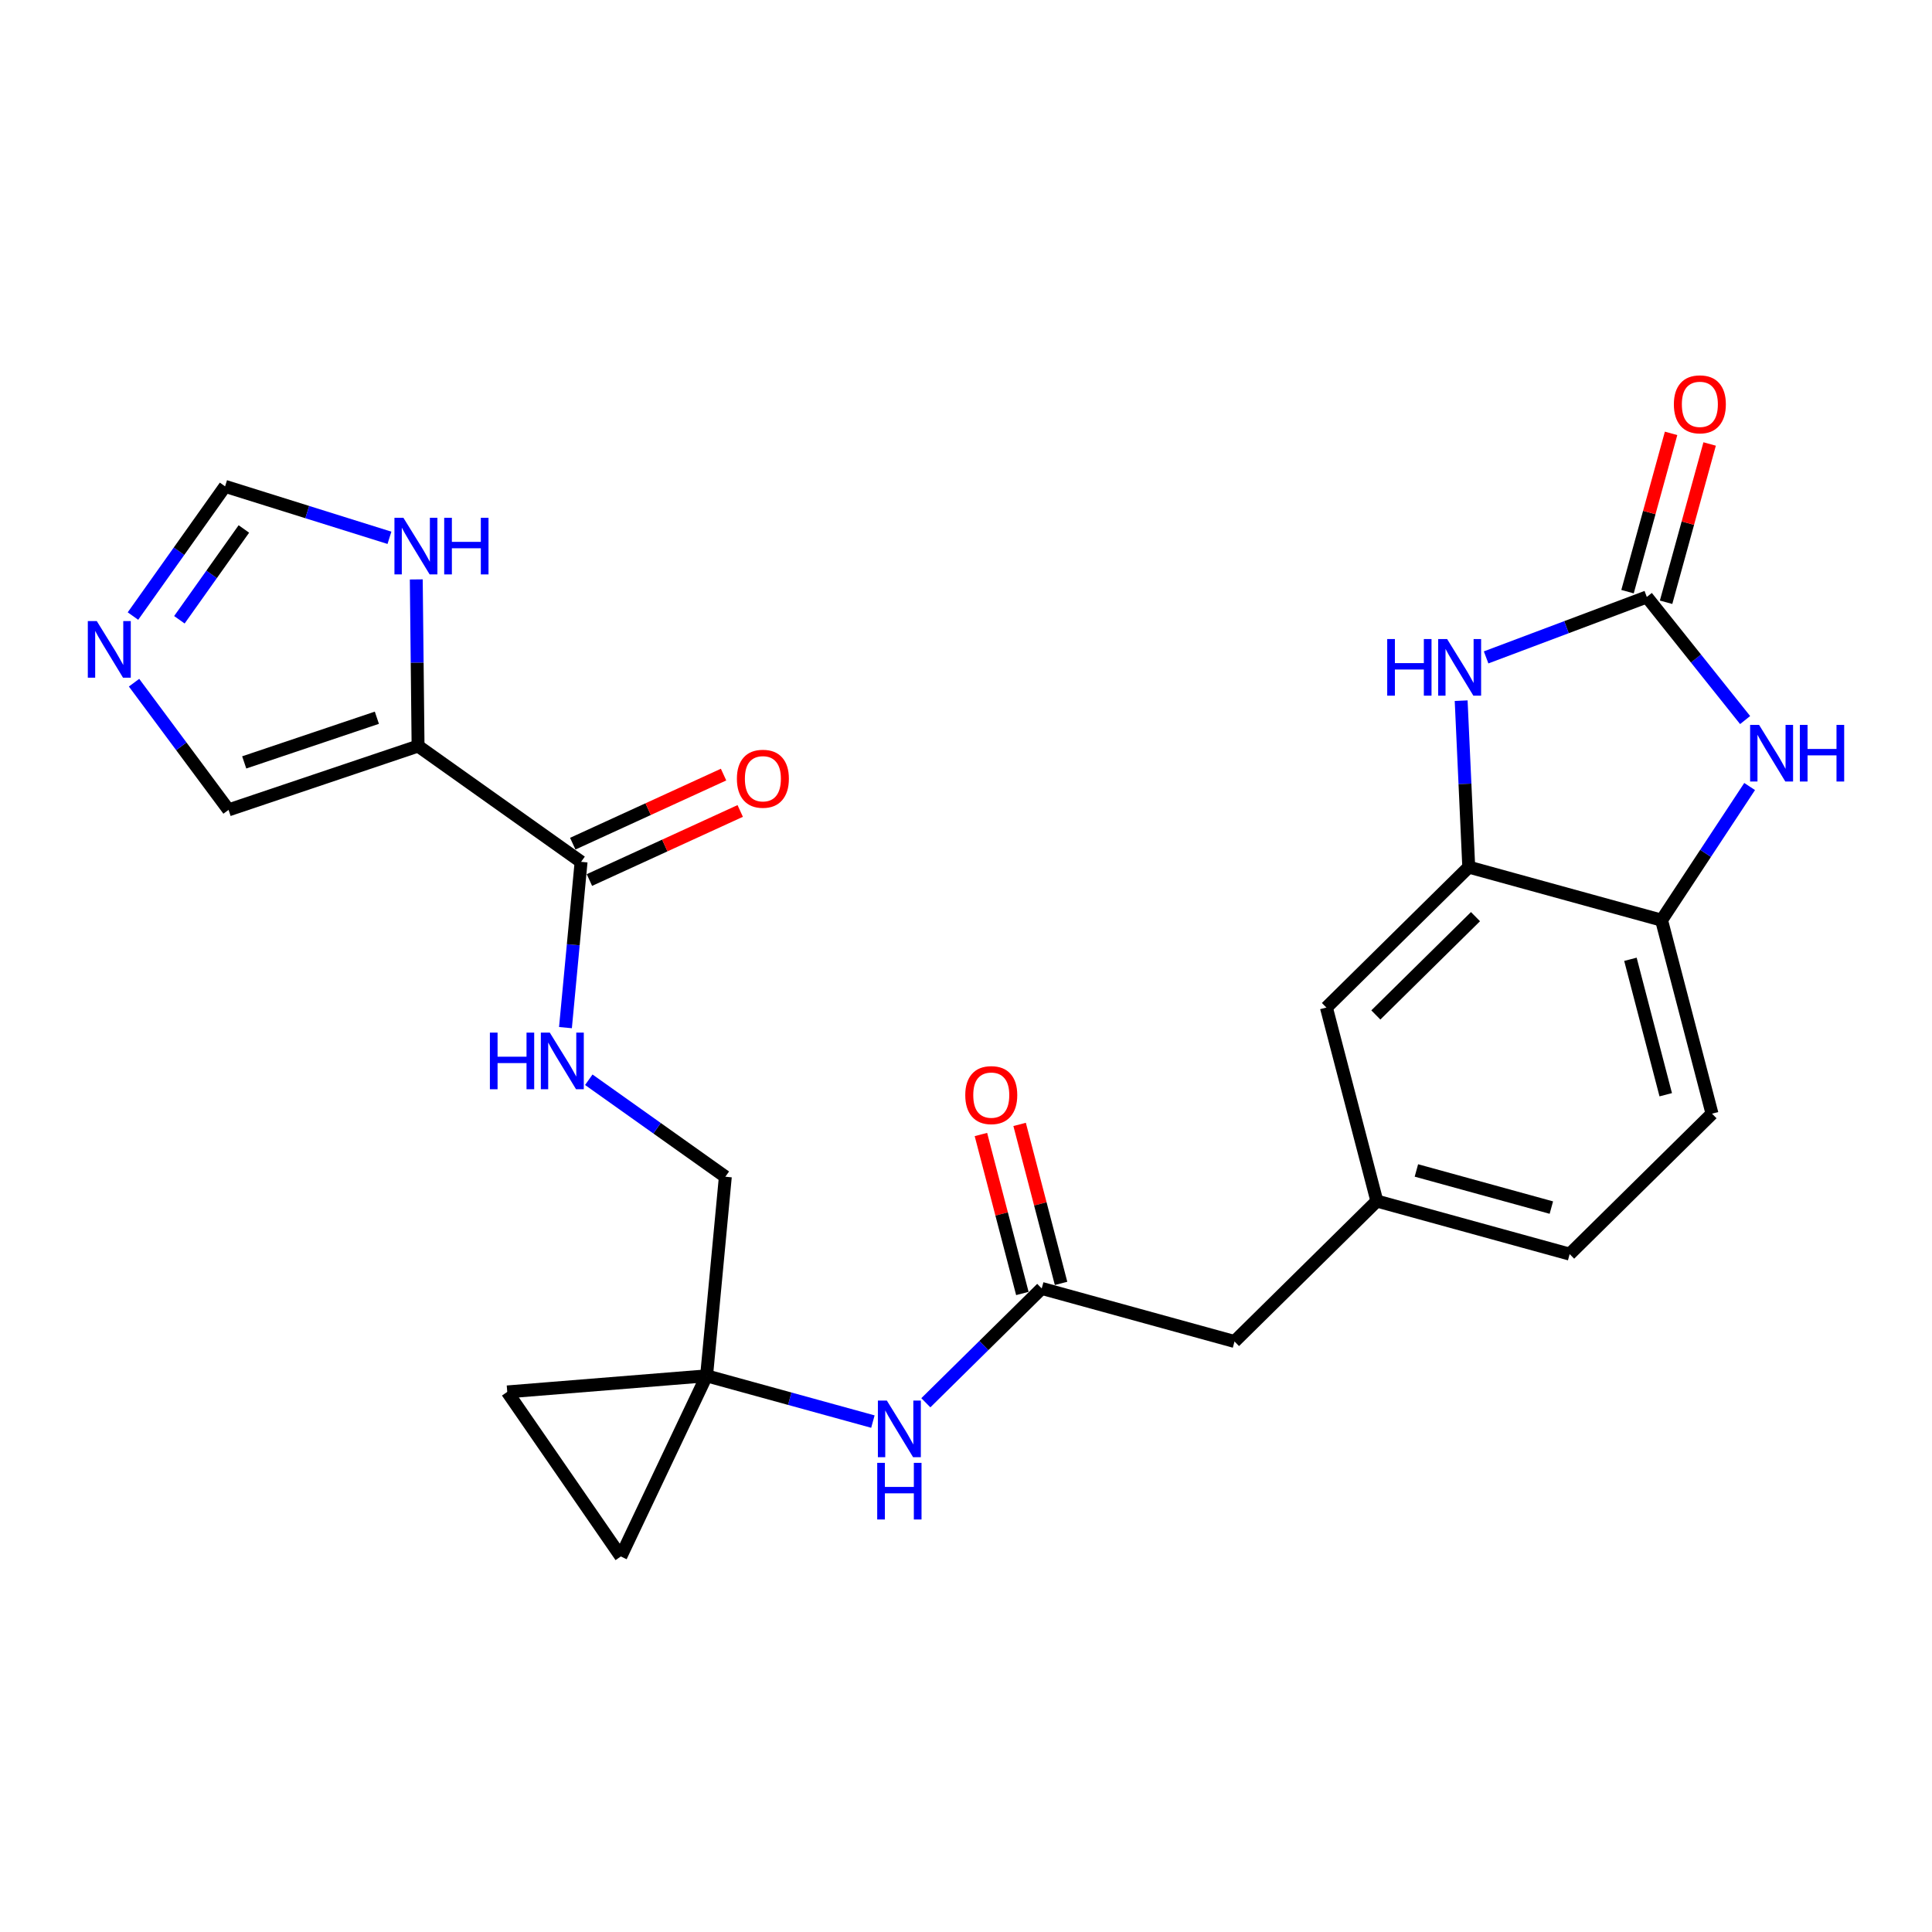 <?xml version='1.0' encoding='iso-8859-1'?>
<svg version='1.1' baseProfile='full'
              xmlns='http://www.w3.org/2000/svg'
                      xmlns:rdkit='http://www.rdkit.org/xml'
                      xmlns:xlink='http://www.w3.org/1999/xlink'
                  xml:space='preserve'
width='300px' height='300px' viewBox='0 0 300 300'>
<!-- END OF HEADER -->
<rect style='opacity:1.0;fill:#FFFFFF;stroke:none' width='300' height='300' x='0' y='0'> </rect>
<rect style='opacity:1.0;fill:#FFFFFF;stroke:none' width='300' height='300' x='0' y='0'> </rect>
<path class='bond-0 atom-0 atom-1' d='M 152.316,176.164 L 155.534,188.508' style='fill:none;fill-rule:evenodd;stroke:#FF0000;stroke-width:2.0px;stroke-linecap:butt;stroke-linejoin:miter;stroke-opacity:1' />
<path class='bond-0 atom-0 atom-1' d='M 155.534,188.508 L 158.752,200.851' style='fill:none;fill-rule:evenodd;stroke:#000000;stroke-width:2.0px;stroke-linecap:butt;stroke-linejoin:miter;stroke-opacity:1' />
<path class='bond-0 atom-0 atom-1' d='M 158.325,174.598 L 161.543,186.941' style='fill:none;fill-rule:evenodd;stroke:#FF0000;stroke-width:2.0px;stroke-linecap:butt;stroke-linejoin:miter;stroke-opacity:1' />
<path class='bond-0 atom-0 atom-1' d='M 161.543,186.941 L 164.762,199.284' style='fill:none;fill-rule:evenodd;stroke:#000000;stroke-width:2.0px;stroke-linecap:butt;stroke-linejoin:miter;stroke-opacity:1' />
<path class='bond-1 atom-1 atom-2' d='M 161.757,200.068 L 191.695,208.306' style='fill:none;fill-rule:evenodd;stroke:#000000;stroke-width:2.0px;stroke-linecap:butt;stroke-linejoin:miter;stroke-opacity:1' />
<path class='bond-12 atom-1 atom-13' d='M 161.757,200.068 L 152.761,208.943' style='fill:none;fill-rule:evenodd;stroke:#000000;stroke-width:2.0px;stroke-linecap:butt;stroke-linejoin:miter;stroke-opacity:1' />
<path class='bond-12 atom-1 atom-13' d='M 152.761,208.943 L 143.764,217.819' style='fill:none;fill-rule:evenodd;stroke:#0000FF;stroke-width:2.0px;stroke-linecap:butt;stroke-linejoin:miter;stroke-opacity:1' />
<path class='bond-2 atom-2 atom-3' d='M 191.695,208.306 L 213.798,186.499' style='fill:none;fill-rule:evenodd;stroke:#000000;stroke-width:2.0px;stroke-linecap:butt;stroke-linejoin:miter;stroke-opacity:1' />
<path class='bond-3 atom-3 atom-4' d='M 213.798,186.499 L 243.736,194.738' style='fill:none;fill-rule:evenodd;stroke:#000000;stroke-width:2.0px;stroke-linecap:butt;stroke-linejoin:miter;stroke-opacity:1' />
<path class='bond-3 atom-3 atom-4' d='M 219.937,181.747 L 240.893,187.514' style='fill:none;fill-rule:evenodd;stroke:#000000;stroke-width:2.0px;stroke-linecap:butt;stroke-linejoin:miter;stroke-opacity:1' />
<path class='bond-25 atom-12 atom-3' d='M 205.964,156.453 L 213.798,186.499' style='fill:none;fill-rule:evenodd;stroke:#000000;stroke-width:2.0px;stroke-linecap:butt;stroke-linejoin:miter;stroke-opacity:1' />
<path class='bond-4 atom-4 atom-5' d='M 243.736,194.738 L 265.84,172.93' style='fill:none;fill-rule:evenodd;stroke:#000000;stroke-width:2.0px;stroke-linecap:butt;stroke-linejoin:miter;stroke-opacity:1' />
<path class='bond-5 atom-5 atom-6' d='M 265.84,172.93 L 258.006,142.884' style='fill:none;fill-rule:evenodd;stroke:#000000;stroke-width:2.0px;stroke-linecap:butt;stroke-linejoin:miter;stroke-opacity:1' />
<path class='bond-5 atom-5 atom-6' d='M 258.655,169.99 L 253.172,148.958' style='fill:none;fill-rule:evenodd;stroke:#000000;stroke-width:2.0px;stroke-linecap:butt;stroke-linejoin:miter;stroke-opacity:1' />
<path class='bond-6 atom-6 atom-7' d='M 258.006,142.884 L 264.844,132.507' style='fill:none;fill-rule:evenodd;stroke:#000000;stroke-width:2.0px;stroke-linecap:butt;stroke-linejoin:miter;stroke-opacity:1' />
<path class='bond-6 atom-6 atom-7' d='M 264.844,132.507 L 271.683,122.131' style='fill:none;fill-rule:evenodd;stroke:#0000FF;stroke-width:2.0px;stroke-linecap:butt;stroke-linejoin:miter;stroke-opacity:1' />
<path class='bond-27 atom-11 atom-6' d='M 228.068,134.645 L 258.006,142.884' style='fill:none;fill-rule:evenodd;stroke:#000000;stroke-width:2.0px;stroke-linecap:butt;stroke-linejoin:miter;stroke-opacity:1' />
<path class='bond-7 atom-7 atom-8' d='M 270.981,111.81 L 263.348,102.253' style='fill:none;fill-rule:evenodd;stroke:#0000FF;stroke-width:2.0px;stroke-linecap:butt;stroke-linejoin:miter;stroke-opacity:1' />
<path class='bond-7 atom-7 atom-8' d='M 263.348,102.253 L 255.715,92.695' style='fill:none;fill-rule:evenodd;stroke:#000000;stroke-width:2.0px;stroke-linecap:butt;stroke-linejoin:miter;stroke-opacity:1' />
<path class='bond-8 atom-8 atom-9' d='M 258.709,93.519 L 262.09,81.23' style='fill:none;fill-rule:evenodd;stroke:#000000;stroke-width:2.0px;stroke-linecap:butt;stroke-linejoin:miter;stroke-opacity:1' />
<path class='bond-8 atom-8 atom-9' d='M 262.09,81.23 L 265.472,68.941' style='fill:none;fill-rule:evenodd;stroke:#FF0000;stroke-width:2.0px;stroke-linecap:butt;stroke-linejoin:miter;stroke-opacity:1' />
<path class='bond-8 atom-8 atom-9' d='M 252.721,91.872 L 256.103,79.582' style='fill:none;fill-rule:evenodd;stroke:#000000;stroke-width:2.0px;stroke-linecap:butt;stroke-linejoin:miter;stroke-opacity:1' />
<path class='bond-8 atom-8 atom-9' d='M 256.103,79.582 L 259.485,67.293' style='fill:none;fill-rule:evenodd;stroke:#FF0000;stroke-width:2.0px;stroke-linecap:butt;stroke-linejoin:miter;stroke-opacity:1' />
<path class='bond-9 atom-8 atom-10' d='M 255.715,92.695 L 243.239,97.388' style='fill:none;fill-rule:evenodd;stroke:#000000;stroke-width:2.0px;stroke-linecap:butt;stroke-linejoin:miter;stroke-opacity:1' />
<path class='bond-9 atom-8 atom-10' d='M 243.239,97.388 L 230.763,102.081' style='fill:none;fill-rule:evenodd;stroke:#0000FF;stroke-width:2.0px;stroke-linecap:butt;stroke-linejoin:miter;stroke-opacity:1' />
<path class='bond-10 atom-10 atom-11' d='M 226.888,108.8 L 227.478,121.723' style='fill:none;fill-rule:evenodd;stroke:#0000FF;stroke-width:2.0px;stroke-linecap:butt;stroke-linejoin:miter;stroke-opacity:1' />
<path class='bond-10 atom-10 atom-11' d='M 227.478,121.723 L 228.068,134.645' style='fill:none;fill-rule:evenodd;stroke:#000000;stroke-width:2.0px;stroke-linecap:butt;stroke-linejoin:miter;stroke-opacity:1' />
<path class='bond-11 atom-11 atom-12' d='M 228.068,134.645 L 205.964,156.453' style='fill:none;fill-rule:evenodd;stroke:#000000;stroke-width:2.0px;stroke-linecap:butt;stroke-linejoin:miter;stroke-opacity:1' />
<path class='bond-11 atom-11 atom-12' d='M 229.114,142.337 L 213.641,157.602' style='fill:none;fill-rule:evenodd;stroke:#000000;stroke-width:2.0px;stroke-linecap:butt;stroke-linejoin:miter;stroke-opacity:1' />
<path class='bond-13 atom-13 atom-14' d='M 135.542,220.744 L 122.629,217.19' style='fill:none;fill-rule:evenodd;stroke:#0000FF;stroke-width:2.0px;stroke-linecap:butt;stroke-linejoin:miter;stroke-opacity:1' />
<path class='bond-13 atom-13 atom-14' d='M 122.629,217.19 L 109.716,213.636' style='fill:none;fill-rule:evenodd;stroke:#000000;stroke-width:2.0px;stroke-linecap:butt;stroke-linejoin:miter;stroke-opacity:1' />
<path class='bond-14 atom-14 atom-15' d='M 109.716,213.636 L 112.63,182.723' style='fill:none;fill-rule:evenodd;stroke:#000000;stroke-width:2.0px;stroke-linecap:butt;stroke-linejoin:miter;stroke-opacity:1' />
<path class='bond-23 atom-14 atom-24' d='M 109.716,213.636 L 78.766,216.134' style='fill:none;fill-rule:evenodd;stroke:#000000;stroke-width:2.0px;stroke-linecap:butt;stroke-linejoin:miter;stroke-opacity:1' />
<path class='bond-26 atom-25 atom-14' d='M 96.403,241.689 L 109.716,213.636' style='fill:none;fill-rule:evenodd;stroke:#000000;stroke-width:2.0px;stroke-linecap:butt;stroke-linejoin:miter;stroke-opacity:1' />
<path class='bond-15 atom-15 atom-16' d='M 112.63,182.723 L 102.029,175.193' style='fill:none;fill-rule:evenodd;stroke:#000000;stroke-width:2.0px;stroke-linecap:butt;stroke-linejoin:miter;stroke-opacity:1' />
<path class='bond-15 atom-15 atom-16' d='M 102.029,175.193 L 91.427,167.662' style='fill:none;fill-rule:evenodd;stroke:#0000FF;stroke-width:2.0px;stroke-linecap:butt;stroke-linejoin:miter;stroke-opacity:1' />
<path class='bond-16 atom-16 atom-17' d='M 87.804,159.569 L 89.017,146.699' style='fill:none;fill-rule:evenodd;stroke:#0000FF;stroke-width:2.0px;stroke-linecap:butt;stroke-linejoin:miter;stroke-opacity:1' />
<path class='bond-16 atom-16 atom-17' d='M 89.017,146.699 L 90.231,133.829' style='fill:none;fill-rule:evenodd;stroke:#000000;stroke-width:2.0px;stroke-linecap:butt;stroke-linejoin:miter;stroke-opacity:1' />
<path class='bond-17 atom-17 atom-18' d='M 91.524,136.651 L 103.232,131.288' style='fill:none;fill-rule:evenodd;stroke:#000000;stroke-width:2.0px;stroke-linecap:butt;stroke-linejoin:miter;stroke-opacity:1' />
<path class='bond-17 atom-17 atom-18' d='M 103.232,131.288 L 114.941,125.924' style='fill:none;fill-rule:evenodd;stroke:#FF0000;stroke-width:2.0px;stroke-linecap:butt;stroke-linejoin:miter;stroke-opacity:1' />
<path class='bond-17 atom-17 atom-18' d='M 88.938,131.006 L 100.646,125.642' style='fill:none;fill-rule:evenodd;stroke:#000000;stroke-width:2.0px;stroke-linecap:butt;stroke-linejoin:miter;stroke-opacity:1' />
<path class='bond-17 atom-17 atom-18' d='M 100.646,125.642 L 112.354,120.278' style='fill:none;fill-rule:evenodd;stroke:#FF0000;stroke-width:2.0px;stroke-linecap:butt;stroke-linejoin:miter;stroke-opacity:1' />
<path class='bond-18 atom-17 atom-19' d='M 90.231,133.829 L 64.917,115.847' style='fill:none;fill-rule:evenodd;stroke:#000000;stroke-width:2.0px;stroke-linecap:butt;stroke-linejoin:miter;stroke-opacity:1' />
<path class='bond-19 atom-19 atom-20' d='M 64.917,115.847 L 35.49,125.758' style='fill:none;fill-rule:evenodd;stroke:#000000;stroke-width:2.0px;stroke-linecap:butt;stroke-linejoin:miter;stroke-opacity:1' />
<path class='bond-19 atom-19 atom-20' d='M 58.52,111.449 L 37.922,118.386' style='fill:none;fill-rule:evenodd;stroke:#000000;stroke-width:2.0px;stroke-linecap:butt;stroke-linejoin:miter;stroke-opacity:1' />
<path class='bond-28 atom-23 atom-19' d='M 64.639,89.972 L 64.778,102.91' style='fill:none;fill-rule:evenodd;stroke:#0000FF;stroke-width:2.0px;stroke-linecap:butt;stroke-linejoin:miter;stroke-opacity:1' />
<path class='bond-28 atom-23 atom-19' d='M 64.778,102.91 L 64.917,115.847' style='fill:none;fill-rule:evenodd;stroke:#000000;stroke-width:2.0px;stroke-linecap:butt;stroke-linejoin:miter;stroke-opacity:1' />
<path class='bond-20 atom-20 atom-21' d='M 35.49,125.758 L 28.152,115.883' style='fill:none;fill-rule:evenodd;stroke:#000000;stroke-width:2.0px;stroke-linecap:butt;stroke-linejoin:miter;stroke-opacity:1' />
<path class='bond-20 atom-20 atom-21' d='M 28.152,115.883 L 20.815,106.008' style='fill:none;fill-rule:evenodd;stroke:#0000FF;stroke-width:2.0px;stroke-linecap:butt;stroke-linejoin:miter;stroke-opacity:1' />
<path class='bond-21 atom-21 atom-22' d='M 20.646,95.662 L 27.799,85.591' style='fill:none;fill-rule:evenodd;stroke:#0000FF;stroke-width:2.0px;stroke-linecap:butt;stroke-linejoin:miter;stroke-opacity:1' />
<path class='bond-21 atom-21 atom-22' d='M 27.799,85.591 L 34.952,75.52' style='fill:none;fill-rule:evenodd;stroke:#000000;stroke-width:2.0px;stroke-linecap:butt;stroke-linejoin:miter;stroke-opacity:1' />
<path class='bond-21 atom-21 atom-22' d='M 27.855,96.237 L 32.862,89.187' style='fill:none;fill-rule:evenodd;stroke:#0000FF;stroke-width:2.0px;stroke-linecap:butt;stroke-linejoin:miter;stroke-opacity:1' />
<path class='bond-21 atom-21 atom-22' d='M 32.862,89.187 L 37.869,82.138' style='fill:none;fill-rule:evenodd;stroke:#000000;stroke-width:2.0px;stroke-linecap:butt;stroke-linejoin:miter;stroke-opacity:1' />
<path class='bond-22 atom-22 atom-23' d='M 34.952,75.52 L 47.713,79.516' style='fill:none;fill-rule:evenodd;stroke:#000000;stroke-width:2.0px;stroke-linecap:butt;stroke-linejoin:miter;stroke-opacity:1' />
<path class='bond-22 atom-22 atom-23' d='M 47.713,79.516 L 60.473,83.511' style='fill:none;fill-rule:evenodd;stroke:#0000FF;stroke-width:2.0px;stroke-linecap:butt;stroke-linejoin:miter;stroke-opacity:1' />
<path class='bond-24 atom-24 atom-25' d='M 78.766,216.134 L 96.403,241.689' style='fill:none;fill-rule:evenodd;stroke:#000000;stroke-width:2.0px;stroke-linecap:butt;stroke-linejoin:miter;stroke-opacity:1' />
<path  class='atom-0' d='M 149.886 170.046
Q 149.886 167.935, 150.93 166.755
Q 151.973 165.575, 153.923 165.575
Q 155.873 165.575, 156.916 166.755
Q 157.96 167.935, 157.96 170.046
Q 157.96 172.183, 156.904 173.4
Q 155.848 174.605, 153.923 174.605
Q 151.985 174.605, 150.93 173.4
Q 149.886 172.195, 149.886 170.046
M 153.923 173.611
Q 155.264 173.611, 155.985 172.717
Q 156.718 171.81, 156.718 170.046
Q 156.718 168.32, 155.985 167.451
Q 155.264 166.569, 153.923 166.569
Q 152.582 166.569, 151.849 167.438
Q 151.128 168.308, 151.128 170.046
Q 151.128 171.823, 151.849 172.717
Q 152.582 173.611, 153.923 173.611
' fill='#FF0000'/>
<path  class='atom-7' d='M 273.149 112.561
L 276.03 117.218
Q 276.316 117.678, 276.775 118.51
Q 277.235 119.342, 277.26 119.392
L 277.26 112.561
L 278.427 112.561
L 278.427 121.354
L 277.222 121.354
L 274.13 116.262
Q 273.77 115.666, 273.385 114.983
Q 273.012 114.3, 272.9 114.088
L 272.9 121.354
L 271.757 121.354
L 271.757 112.561
L 273.149 112.561
' fill='#0000FF'/>
<path  class='atom-7' d='M 279.483 112.561
L 280.675 112.561
L 280.675 116.299
L 285.171 116.299
L 285.171 112.561
L 286.364 112.561
L 286.364 121.354
L 285.171 121.354
L 285.171 117.293
L 280.675 117.293
L 280.675 121.354
L 279.483 121.354
L 279.483 112.561
' fill='#0000FF'/>
<path  class='atom-9' d='M 259.917 62.783
Q 259.917 60.671, 260.96 59.491
Q 262.003 58.311, 263.953 58.311
Q 265.903 58.311, 266.947 59.491
Q 267.99 60.671, 267.99 62.783
Q 267.99 64.919, 266.934 66.136
Q 265.879 67.341, 263.953 67.341
Q 262.016 67.341, 260.96 66.136
Q 259.917 64.931, 259.917 62.783
M 263.953 66.347
Q 265.295 66.347, 266.015 65.453
Q 266.748 64.546, 266.748 62.783
Q 266.748 61.056, 266.015 60.187
Q 265.295 59.305, 263.953 59.305
Q 262.612 59.305, 261.879 60.174
Q 261.159 61.044, 261.159 62.783
Q 261.159 64.559, 261.879 65.453
Q 262.612 66.347, 263.953 66.347
' fill='#FF0000'/>
<path  class='atom-10' d='M 215.406 99.23
L 216.598 99.23
L 216.598 102.969
L 221.094 102.969
L 221.094 99.23
L 222.286 99.23
L 222.286 108.024
L 221.094 108.024
L 221.094 103.962
L 216.598 103.962
L 216.598 108.024
L 215.406 108.024
L 215.406 99.23
' fill='#0000FF'/>
<path  class='atom-10' d='M 224.708 99.23
L 227.59 103.888
Q 227.876 104.347, 228.335 105.18
Q 228.795 106.012, 228.82 106.061
L 228.82 99.23
L 229.987 99.23
L 229.987 108.024
L 228.782 108.024
L 225.69 102.932
Q 225.329 102.335, 224.944 101.652
Q 224.572 100.969, 224.46 100.758
L 224.46 108.024
L 223.317 108.024
L 223.317 99.23
L 224.708 99.23
' fill='#0000FF'/>
<path  class='atom-13' d='M 137.709 217.478
L 140.591 222.136
Q 140.877 222.595, 141.336 223.428
Q 141.796 224.26, 141.821 224.309
L 141.821 217.478
L 142.988 217.478
L 142.988 226.272
L 141.783 226.272
L 138.691 221.18
Q 138.33 220.583, 137.945 219.9
Q 137.573 219.217, 137.461 219.006
L 137.461 226.272
L 136.318 226.272
L 136.318 217.478
L 137.709 217.478
' fill='#0000FF'/>
<path  class='atom-13' d='M 136.213 227.151
L 137.405 227.151
L 137.405 230.89
L 141.901 230.89
L 141.901 227.151
L 143.094 227.151
L 143.094 235.945
L 141.901 235.945
L 141.901 231.883
L 137.405 231.883
L 137.405 235.945
L 136.213 235.945
L 136.213 227.151
' fill='#0000FF'/>
<path  class='atom-16' d='M 76.07 160.345
L 77.262 160.345
L 77.262 164.084
L 81.758 164.084
L 81.758 160.345
L 82.95 160.345
L 82.95 169.139
L 81.758 169.139
L 81.758 165.077
L 77.262 165.077
L 77.262 169.139
L 76.07 169.139
L 76.07 160.345
' fill='#0000FF'/>
<path  class='atom-16' d='M 85.372 160.345
L 88.254 165.003
Q 88.54 165.462, 88.999 166.294
Q 89.459 167.127, 89.483 167.176
L 89.483 160.345
L 90.651 160.345
L 90.651 169.139
L 89.446 169.139
L 86.353 164.046
Q 85.993 163.45, 85.608 162.767
Q 85.236 162.084, 85.124 161.873
L 85.124 169.139
L 83.981 169.139
L 83.981 160.345
L 85.372 160.345
' fill='#0000FF'/>
<path  class='atom-18' d='M 114.424 120.921
Q 114.424 118.81, 115.467 117.63
Q 116.51 116.45, 118.46 116.45
Q 120.41 116.45, 121.453 117.63
Q 122.497 118.81, 122.497 120.921
Q 122.497 123.057, 121.441 124.274
Q 120.385 125.479, 118.46 125.479
Q 116.523 125.479, 115.467 124.274
Q 114.424 123.07, 114.424 120.921
M 118.46 124.486
Q 119.802 124.486, 120.522 123.591
Q 121.255 122.685, 121.255 120.921
Q 121.255 119.195, 120.522 118.325
Q 119.802 117.443, 118.46 117.443
Q 117.119 117.443, 116.386 118.313
Q 115.666 119.182, 115.666 120.921
Q 115.666 122.697, 116.386 123.591
Q 117.119 124.486, 118.46 124.486
' fill='#FF0000'/>
<path  class='atom-21' d='M 15.027 96.438
L 17.909 101.095
Q 18.195 101.555, 18.654 102.387
Q 19.114 103.219, 19.139 103.269
L 19.139 96.438
L 20.306 96.438
L 20.306 105.231
L 19.101 105.231
L 16.009 100.139
Q 15.648 99.543, 15.263 98.86
Q 14.891 98.177, 14.779 97.966
L 14.779 105.231
L 13.636 105.231
L 13.636 96.438
L 15.027 96.438
' fill='#0000FF'/>
<path  class='atom-23' d='M 62.64 80.402
L 65.522 85.059
Q 65.808 85.519, 66.267 86.351
Q 66.727 87.183, 66.751 87.233
L 66.751 80.402
L 67.919 80.402
L 67.919 89.195
L 66.714 89.195
L 63.622 84.103
Q 63.261 83.507, 62.876 82.824
Q 62.504 82.141, 62.392 81.93
L 62.392 89.195
L 61.249 89.195
L 61.249 80.402
L 62.64 80.402
' fill='#0000FF'/>
<path  class='atom-23' d='M 68.975 80.402
L 70.167 80.402
L 70.167 84.14
L 74.663 84.14
L 74.663 80.402
L 75.856 80.402
L 75.856 89.195
L 74.663 89.195
L 74.663 85.134
L 70.167 85.134
L 70.167 89.195
L 68.975 89.195
L 68.975 80.402
' fill='#0000FF'/>
</svg>
